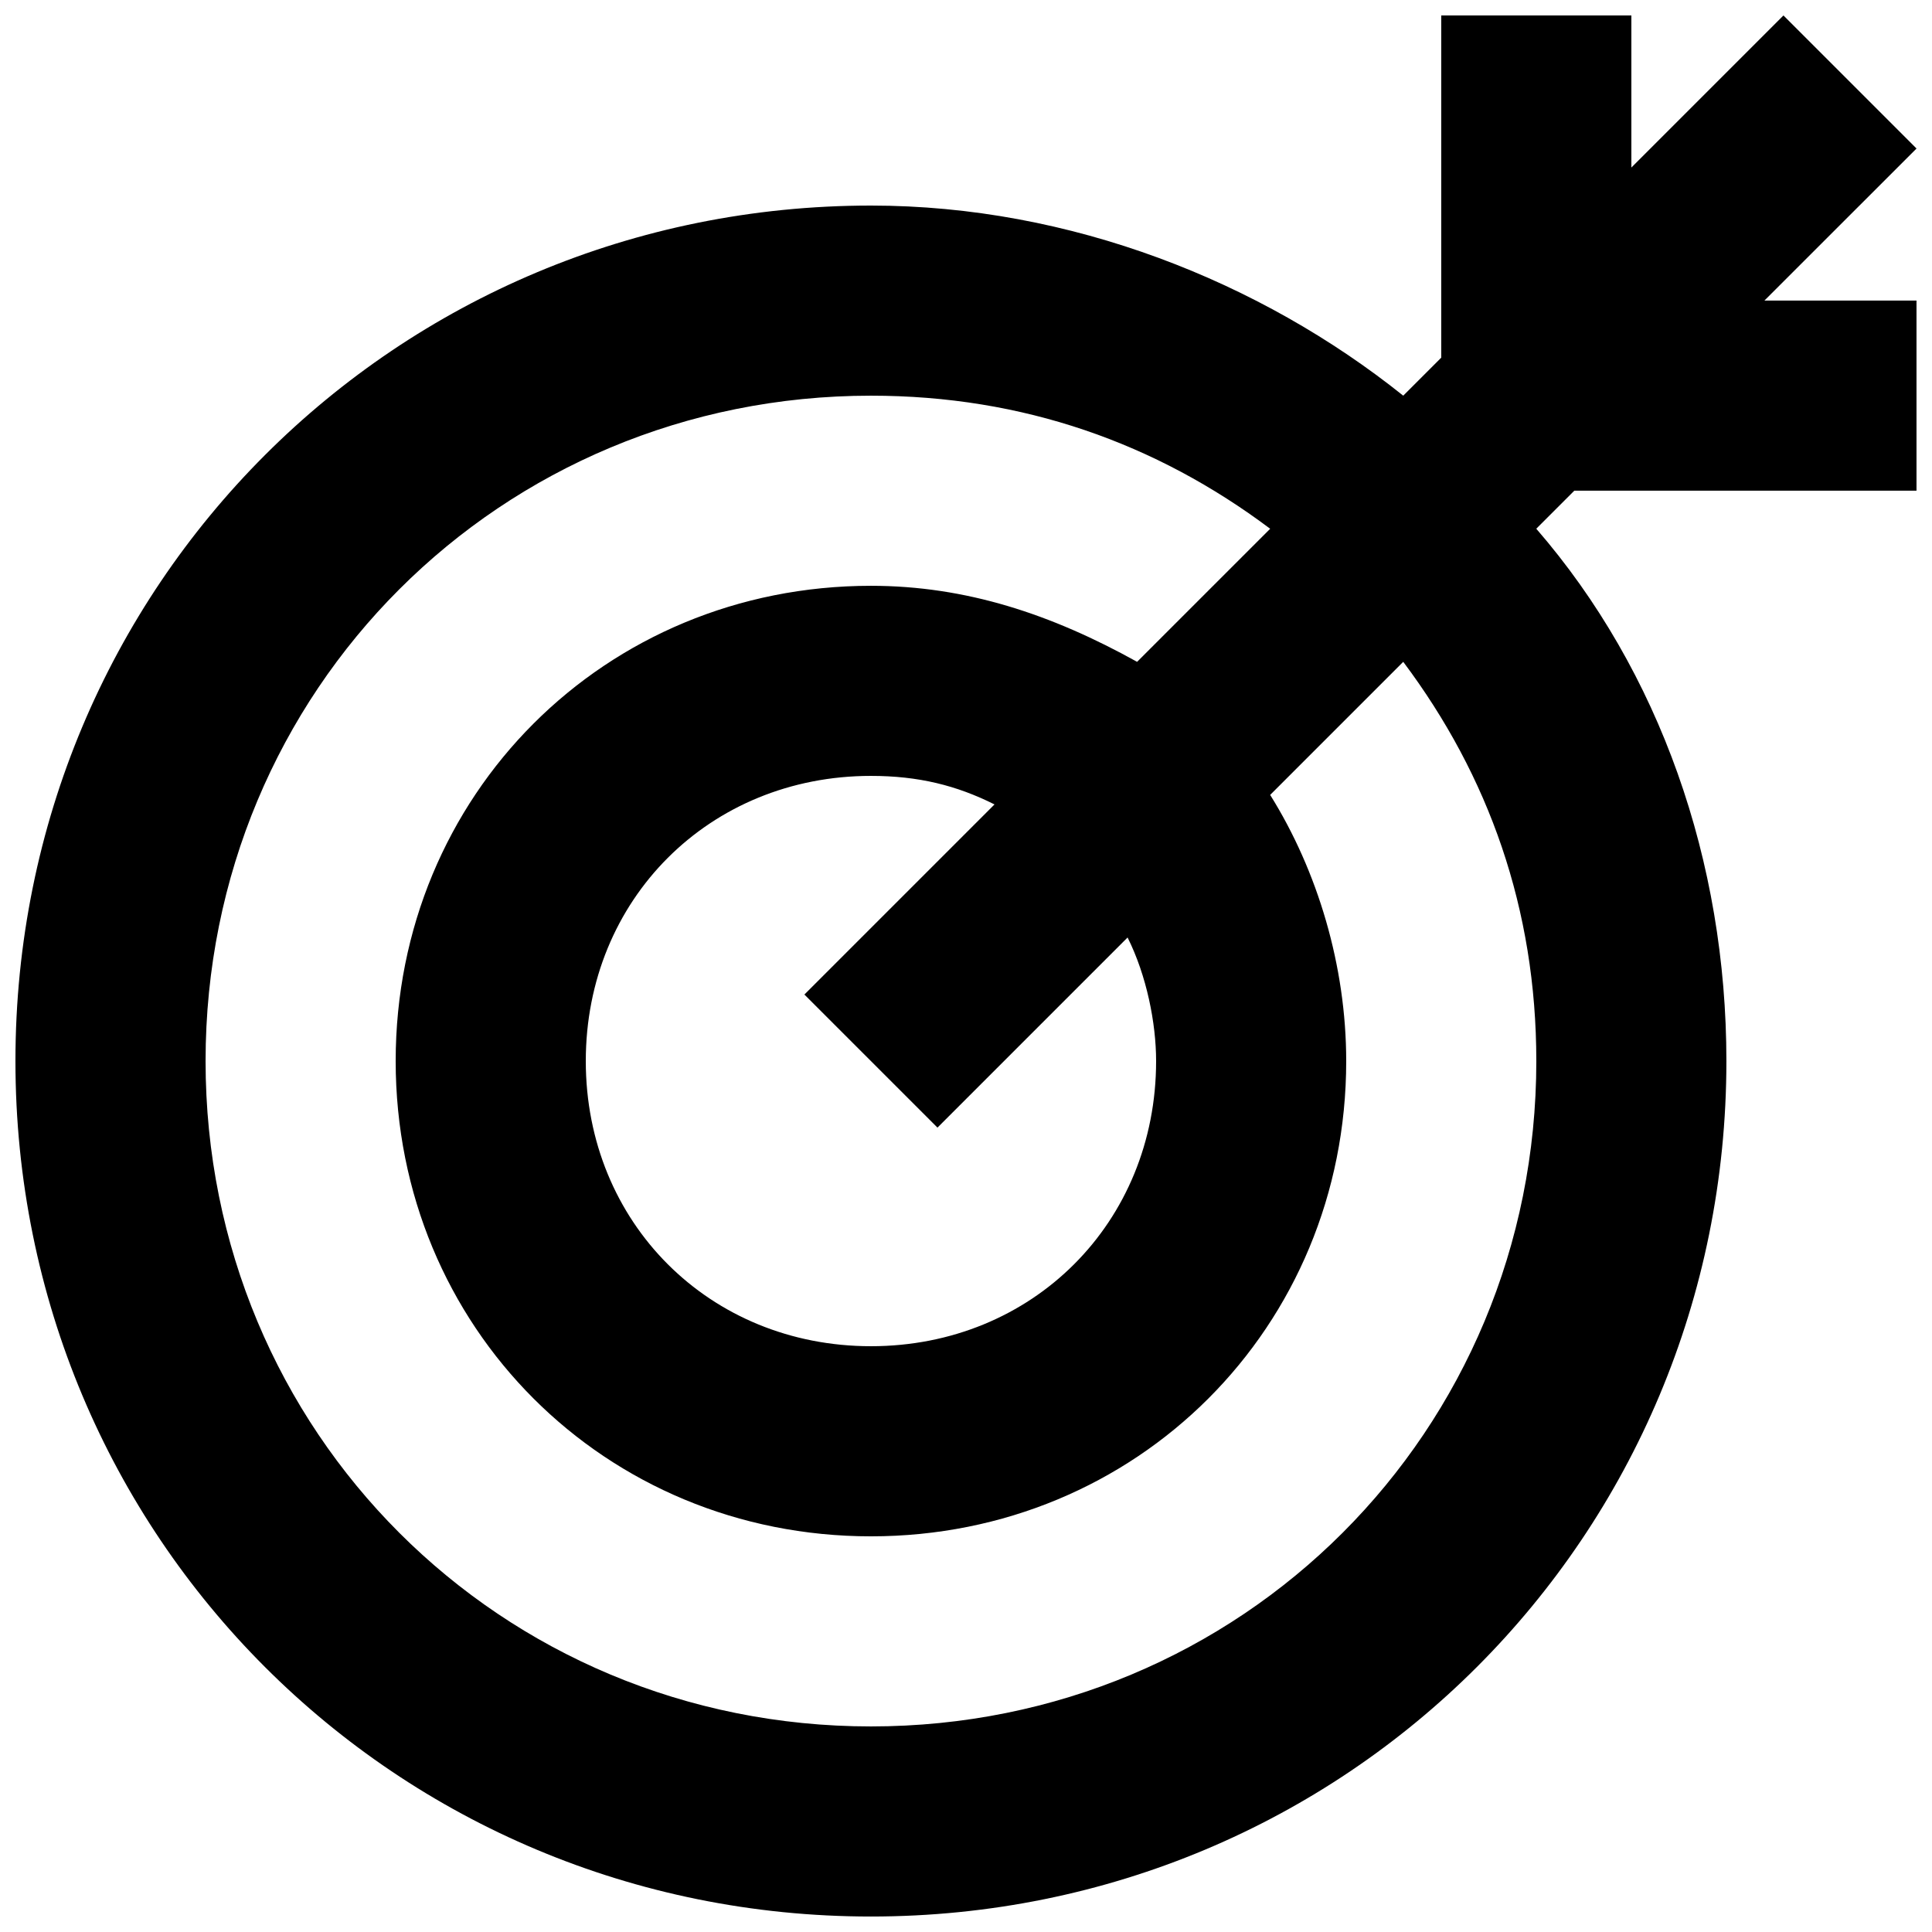 <?xml version="1.0" encoding="UTF-8"?>
<!-- Uploaded to: ICON Repo, www.iconrepo.com, Generator: ICON Repo Mixer Tools -->
<svg width="800px" height="800px" version="1.1" viewBox="144 144 512 512" xmlns="http://www.w3.org/2000/svg">
 <defs>
  <clipPath id="a">
   <path d="m148.09 148.09h503.81v503.81h-503.81z"/>
  </clipPath>
 </defs>
 <g clip-path="url(#a)">
  <path d="m651.9 183.36-35.266-35.266-40.305 40.305v-40.305h-50.383v90.688l-10.074 10.074c-37.785-30.227-88.168-50.379-141.07-50.379-125.95 0-226.71 100.76-226.71 226.71s100.76 226.71 226.71 226.71 226.71-100.76 226.71-226.71c0-52.898-17.633-103.28-50.383-141.07l10.078-10.078h90.684v-50.383h-40.305zm-100.76 241.83c0 98.242-78.09 176.33-176.33 176.33-98.242 0-176.33-78.09-176.33-176.33s78.09-176.33 176.33-176.33c40.305 0 75.57 12.594 105.8 35.266l-35.266 35.266c-22.672-12.594-45.344-20.148-70.535-20.148-70.535 0-125.95 55.418-125.95 125.95s55.418 125.95 125.95 125.95 125.95-55.418 125.95-125.95c0-25.191-7.559-50.383-20.152-70.535l35.266-35.266c22.672 30.227 35.266 65.492 35.266 105.8zm-100.76 0c0 42.824-32.746 75.57-75.57 75.57-42.824 0-75.57-32.746-75.57-75.57s32.746-75.57 75.57-75.57c12.594 0 22.672 2.519 32.746 7.559l-50.383 50.383 35.266 35.266 50.383-50.383c5.039 10.074 7.559 22.672 7.559 32.746z"/>
 </g>
</svg>